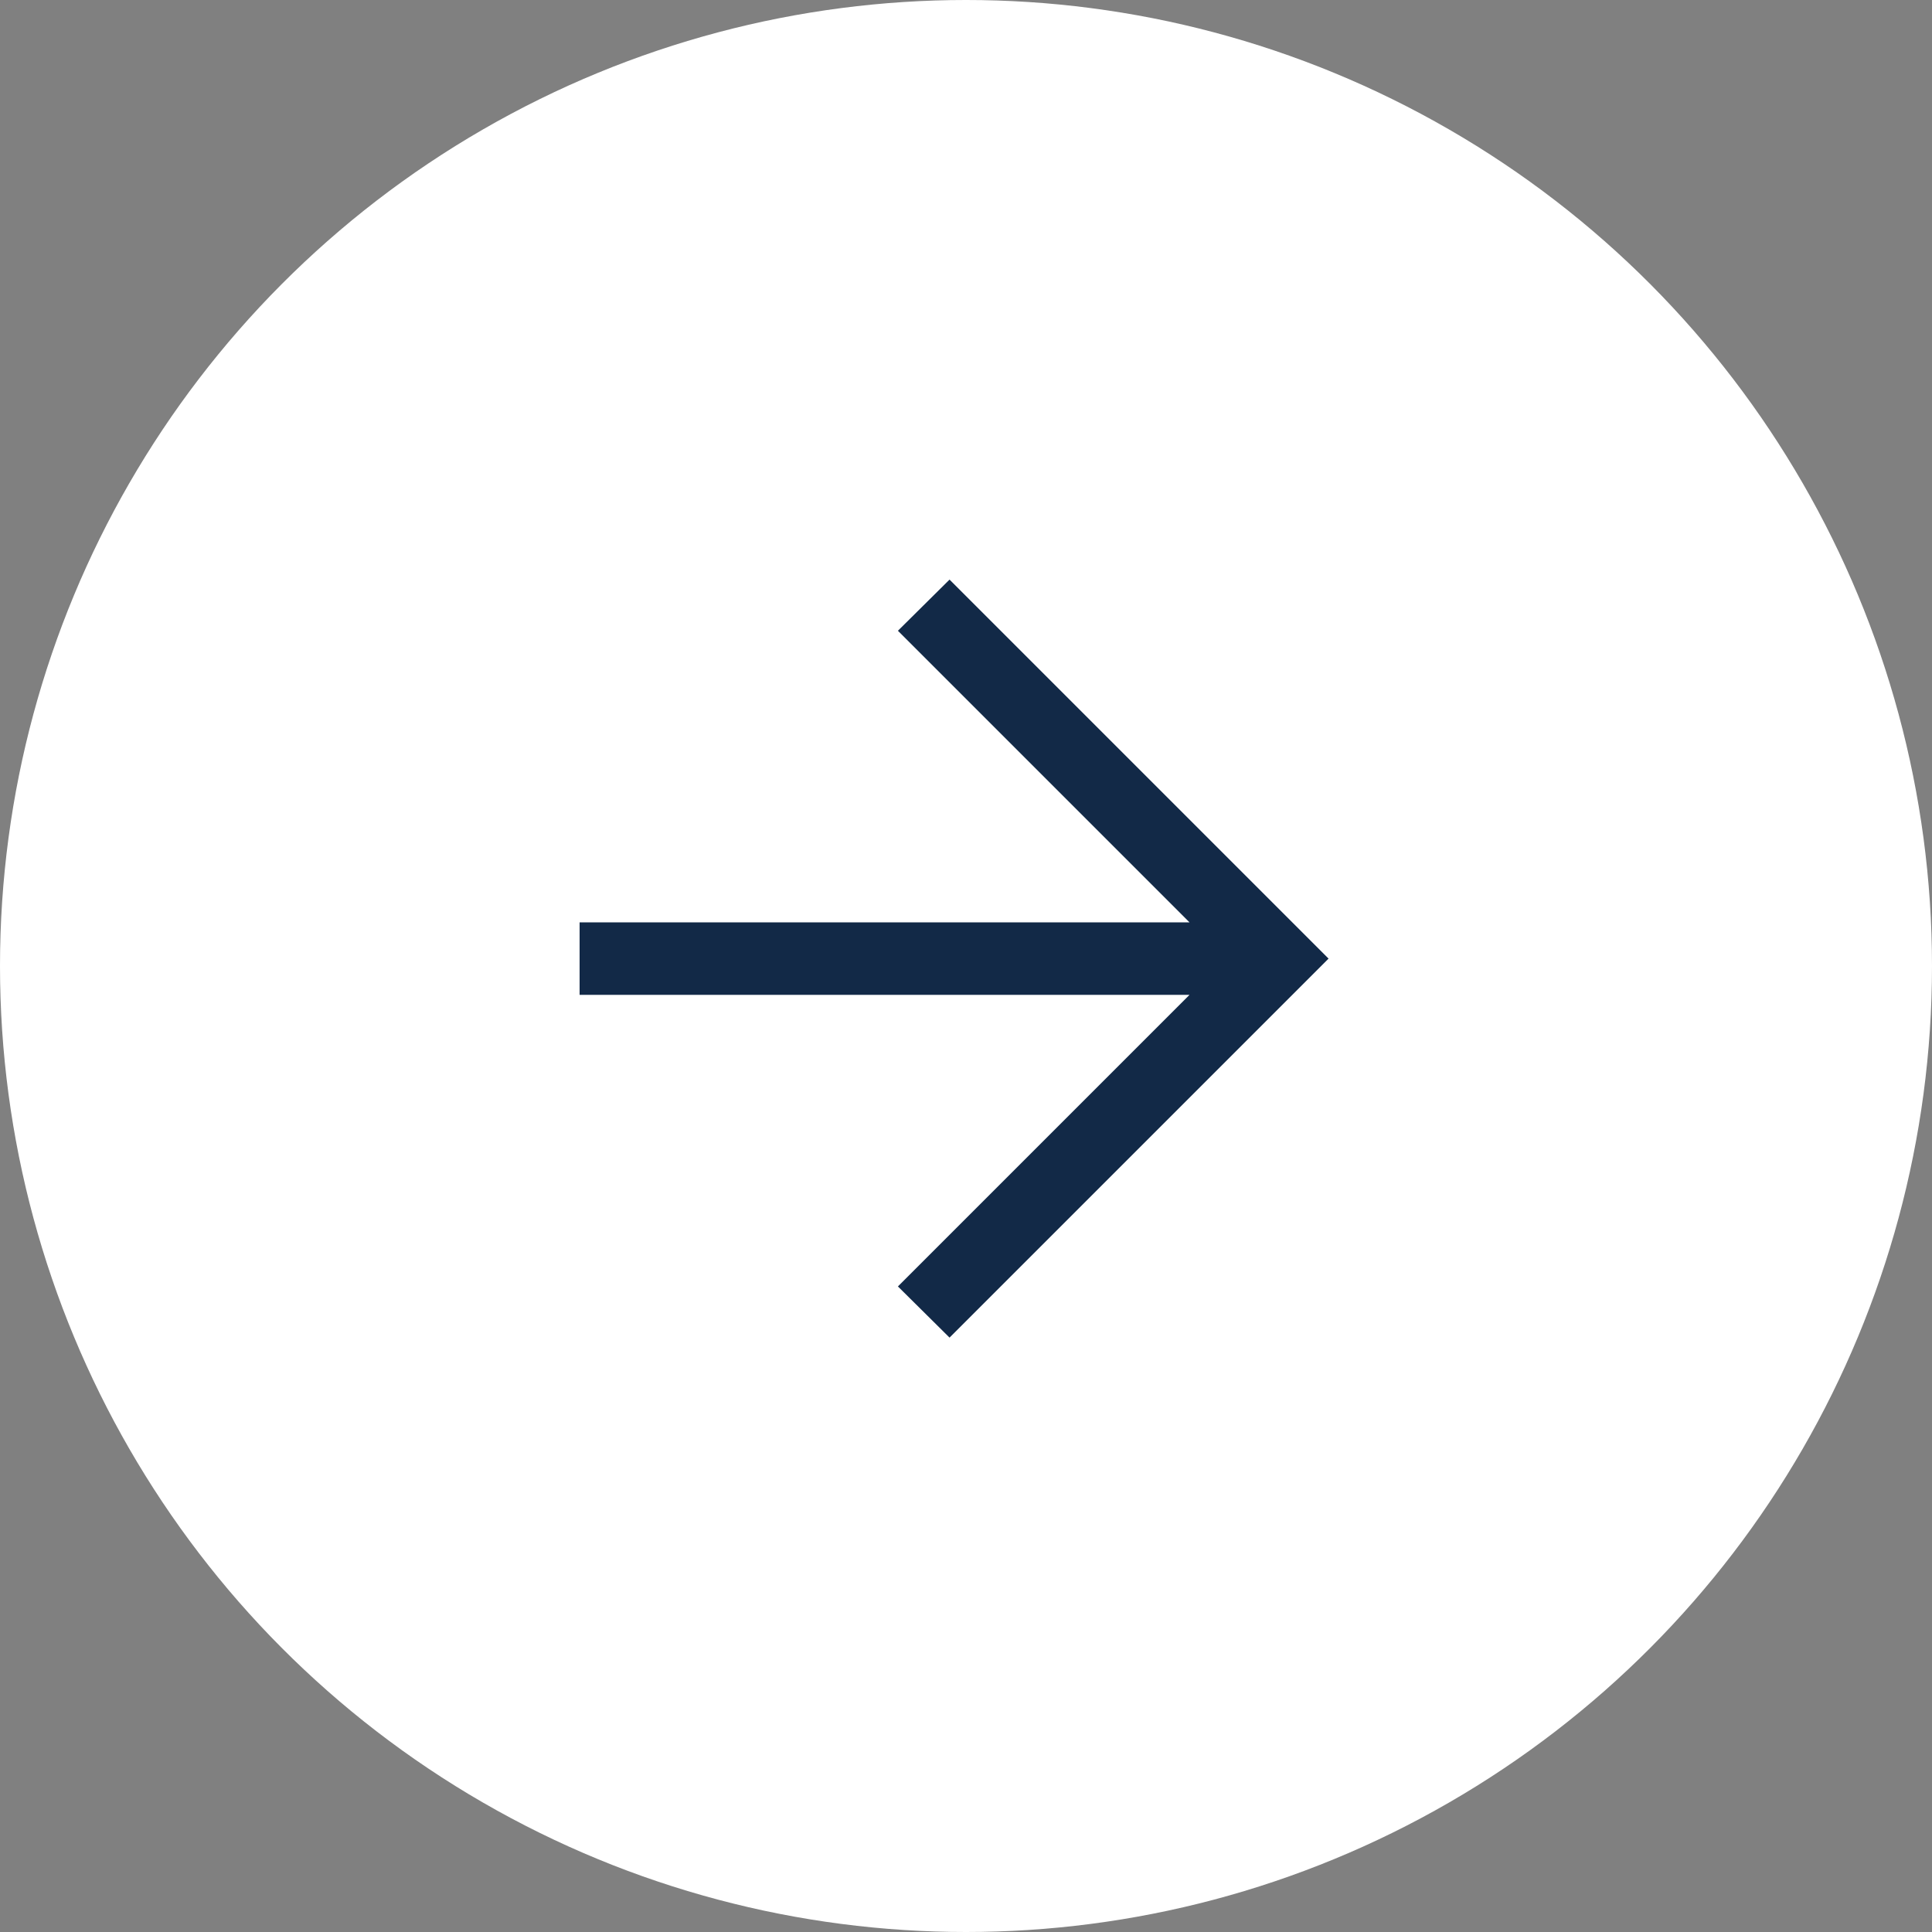 <svg width="50" height="50" viewBox="0 0 50 50" fill="none" xmlns="http://www.w3.org/2000/svg">
<rect x="0" y="0" width="50" height="50" fill="#808080" stroke="none"/>
<circle cx="25" cy="25" r="25" fill="white"/>
<path d="M24.574 15L23.238 16.324L30.785 23.871H15V25.746H30.785L23.238 33.293L24.574 34.617L34.383 24.809L24.574 15Z" fill="#122947"/>
</svg>

